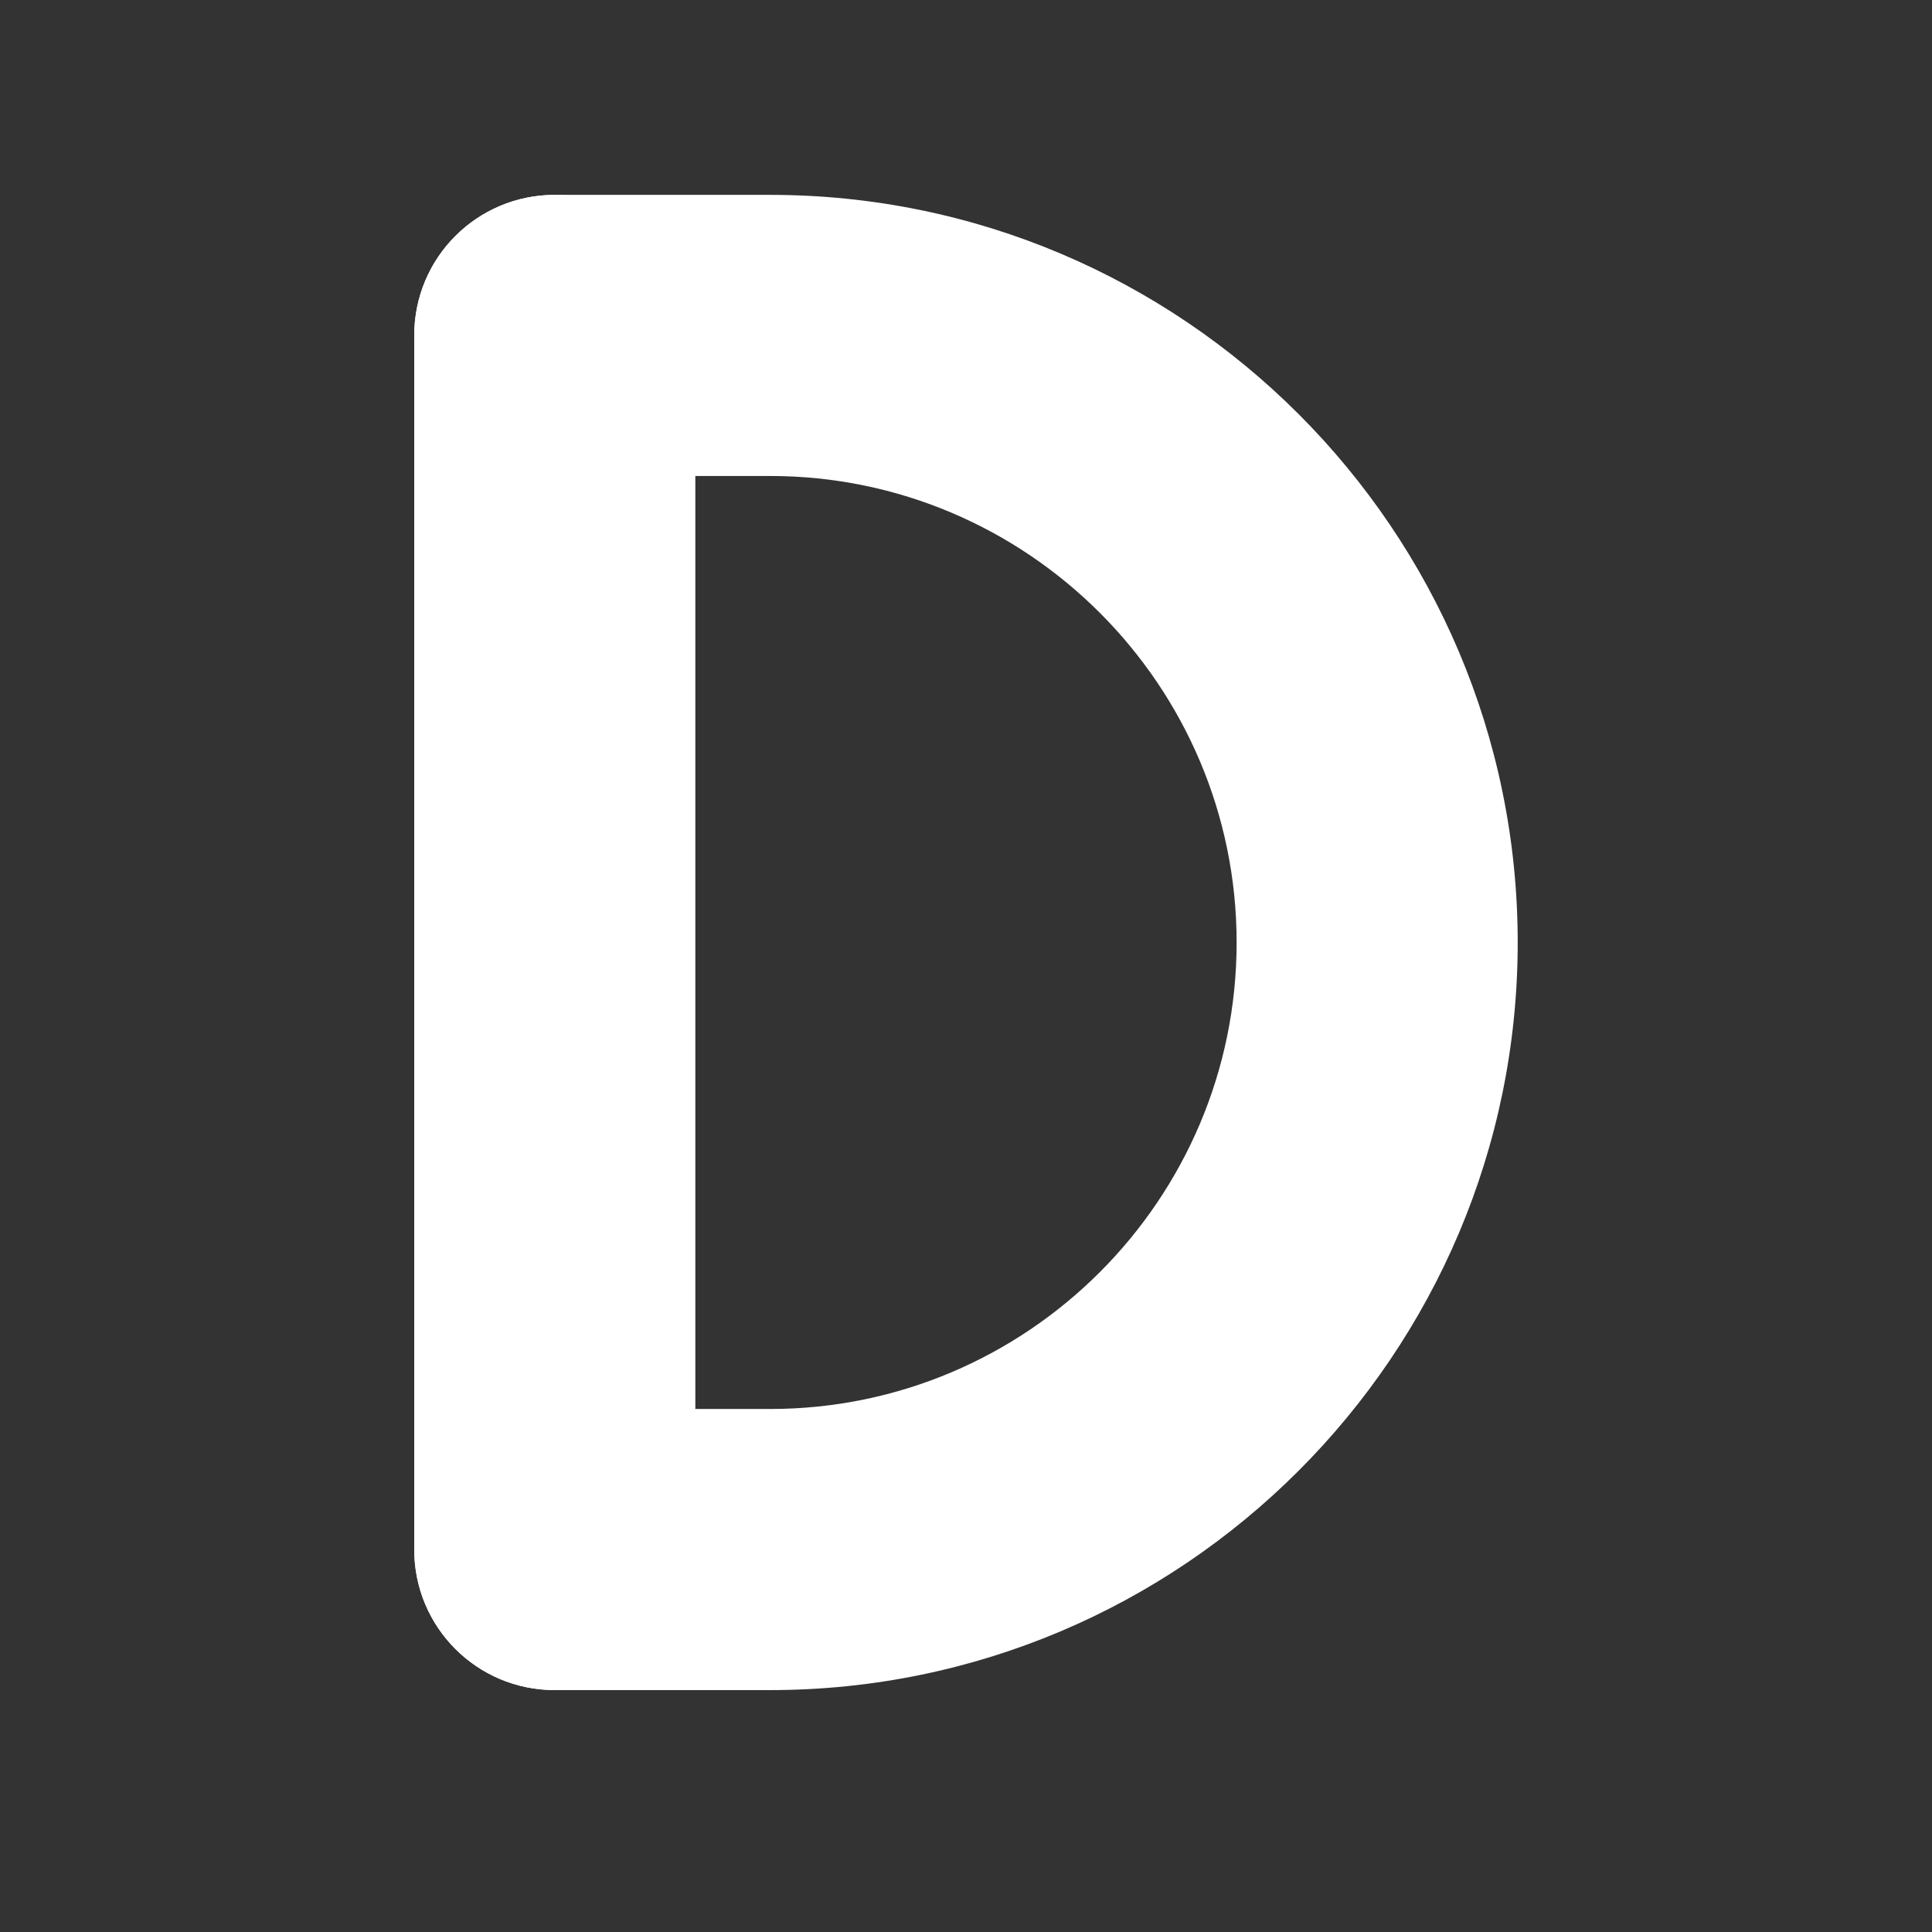 <svg xmlns="http://www.w3.org/2000/svg" xmlns:xlink="http://www.w3.org/1999/xlink" width="500" zoomAndPan="magnify" viewBox="0 0 375 375" height="500" preserveAspectRatio="xMidYMid meet" version="1.0"><rect x="0" y="0" width="375" height="375" fill="#333333" stroke="none"/><defs><clipPath id="1eb529a96e"><path d="M 80.402 37.5 L 294.902 37.5 L 294.902 328.5 L 80.402 328.5 Z M 80.402 37.5 " clip-rule="nonzero"/></clipPath><clipPath id="6e1c5d4a16"><path d="M 149.477 328.047 L 107.684 328.047 C 92.594 328.047 80.402 315.855 80.402 300.766 C 80.402 285.676 92.594 273.484 107.684 273.484 L 149.477 273.484 C 199.395 273.484 240.027 232.855 240.027 182.934 C 240.027 133.016 199.395 92.387 149.477 92.387 L 107.684 92.387 C 92.594 92.387 80.402 80.195 80.402 65.105 C 80.402 50.016 92.594 37.824 107.684 37.824 L 149.477 37.824 C 229.52 37.824 294.586 102.891 294.586 182.934 C 294.586 262.98 229.461 328.047 149.477 328.047 Z M 149.477 328.047 " clip-rule="nonzero"/></clipPath><clipPath id="acf91a3ec7"><path d="M 80.402 37.5 L 135 37.5 L 135 328.5 L 80.402 328.5 Z M 80.402 37.5 " clip-rule="nonzero"/></clipPath><clipPath id="80c05a8658"><path d="M 107.684 328.047 C 92.594 328.047 80.402 315.855 80.402 300.766 L 80.402 65.105 C 80.402 50.016 92.594 37.824 107.684 37.824 C 122.777 37.824 134.965 50.016 134.965 65.105 L 134.965 300.766 C 134.965 315.855 122.719 328.047 107.684 328.047 Z M 107.684 328.047 " clip-rule="nonzero"/></clipPath></defs><g clip-path="url(#1eb529a96e)"><g clip-path="url(#6e1c5d4a16)"><path fill="#ffffff" d="M 80.402 37.824 L 80.402 328.047 L 294.586 328.047 L 294.586 37.824 Z M 80.402 37.824 " fill-opacity="1" fill-rule="nonzero"/></g></g><g clip-path="url(#acf91a3ec7)"><g clip-path="url(#80c05a8658)"><path fill="#ffffff" d="M 80.402 37.824 L 80.402 328.047 L 134.965 328.047 L 134.965 37.824 Z M 80.402 37.824 " fill-opacity="1" fill-rule="nonzero"/></g></g></svg>